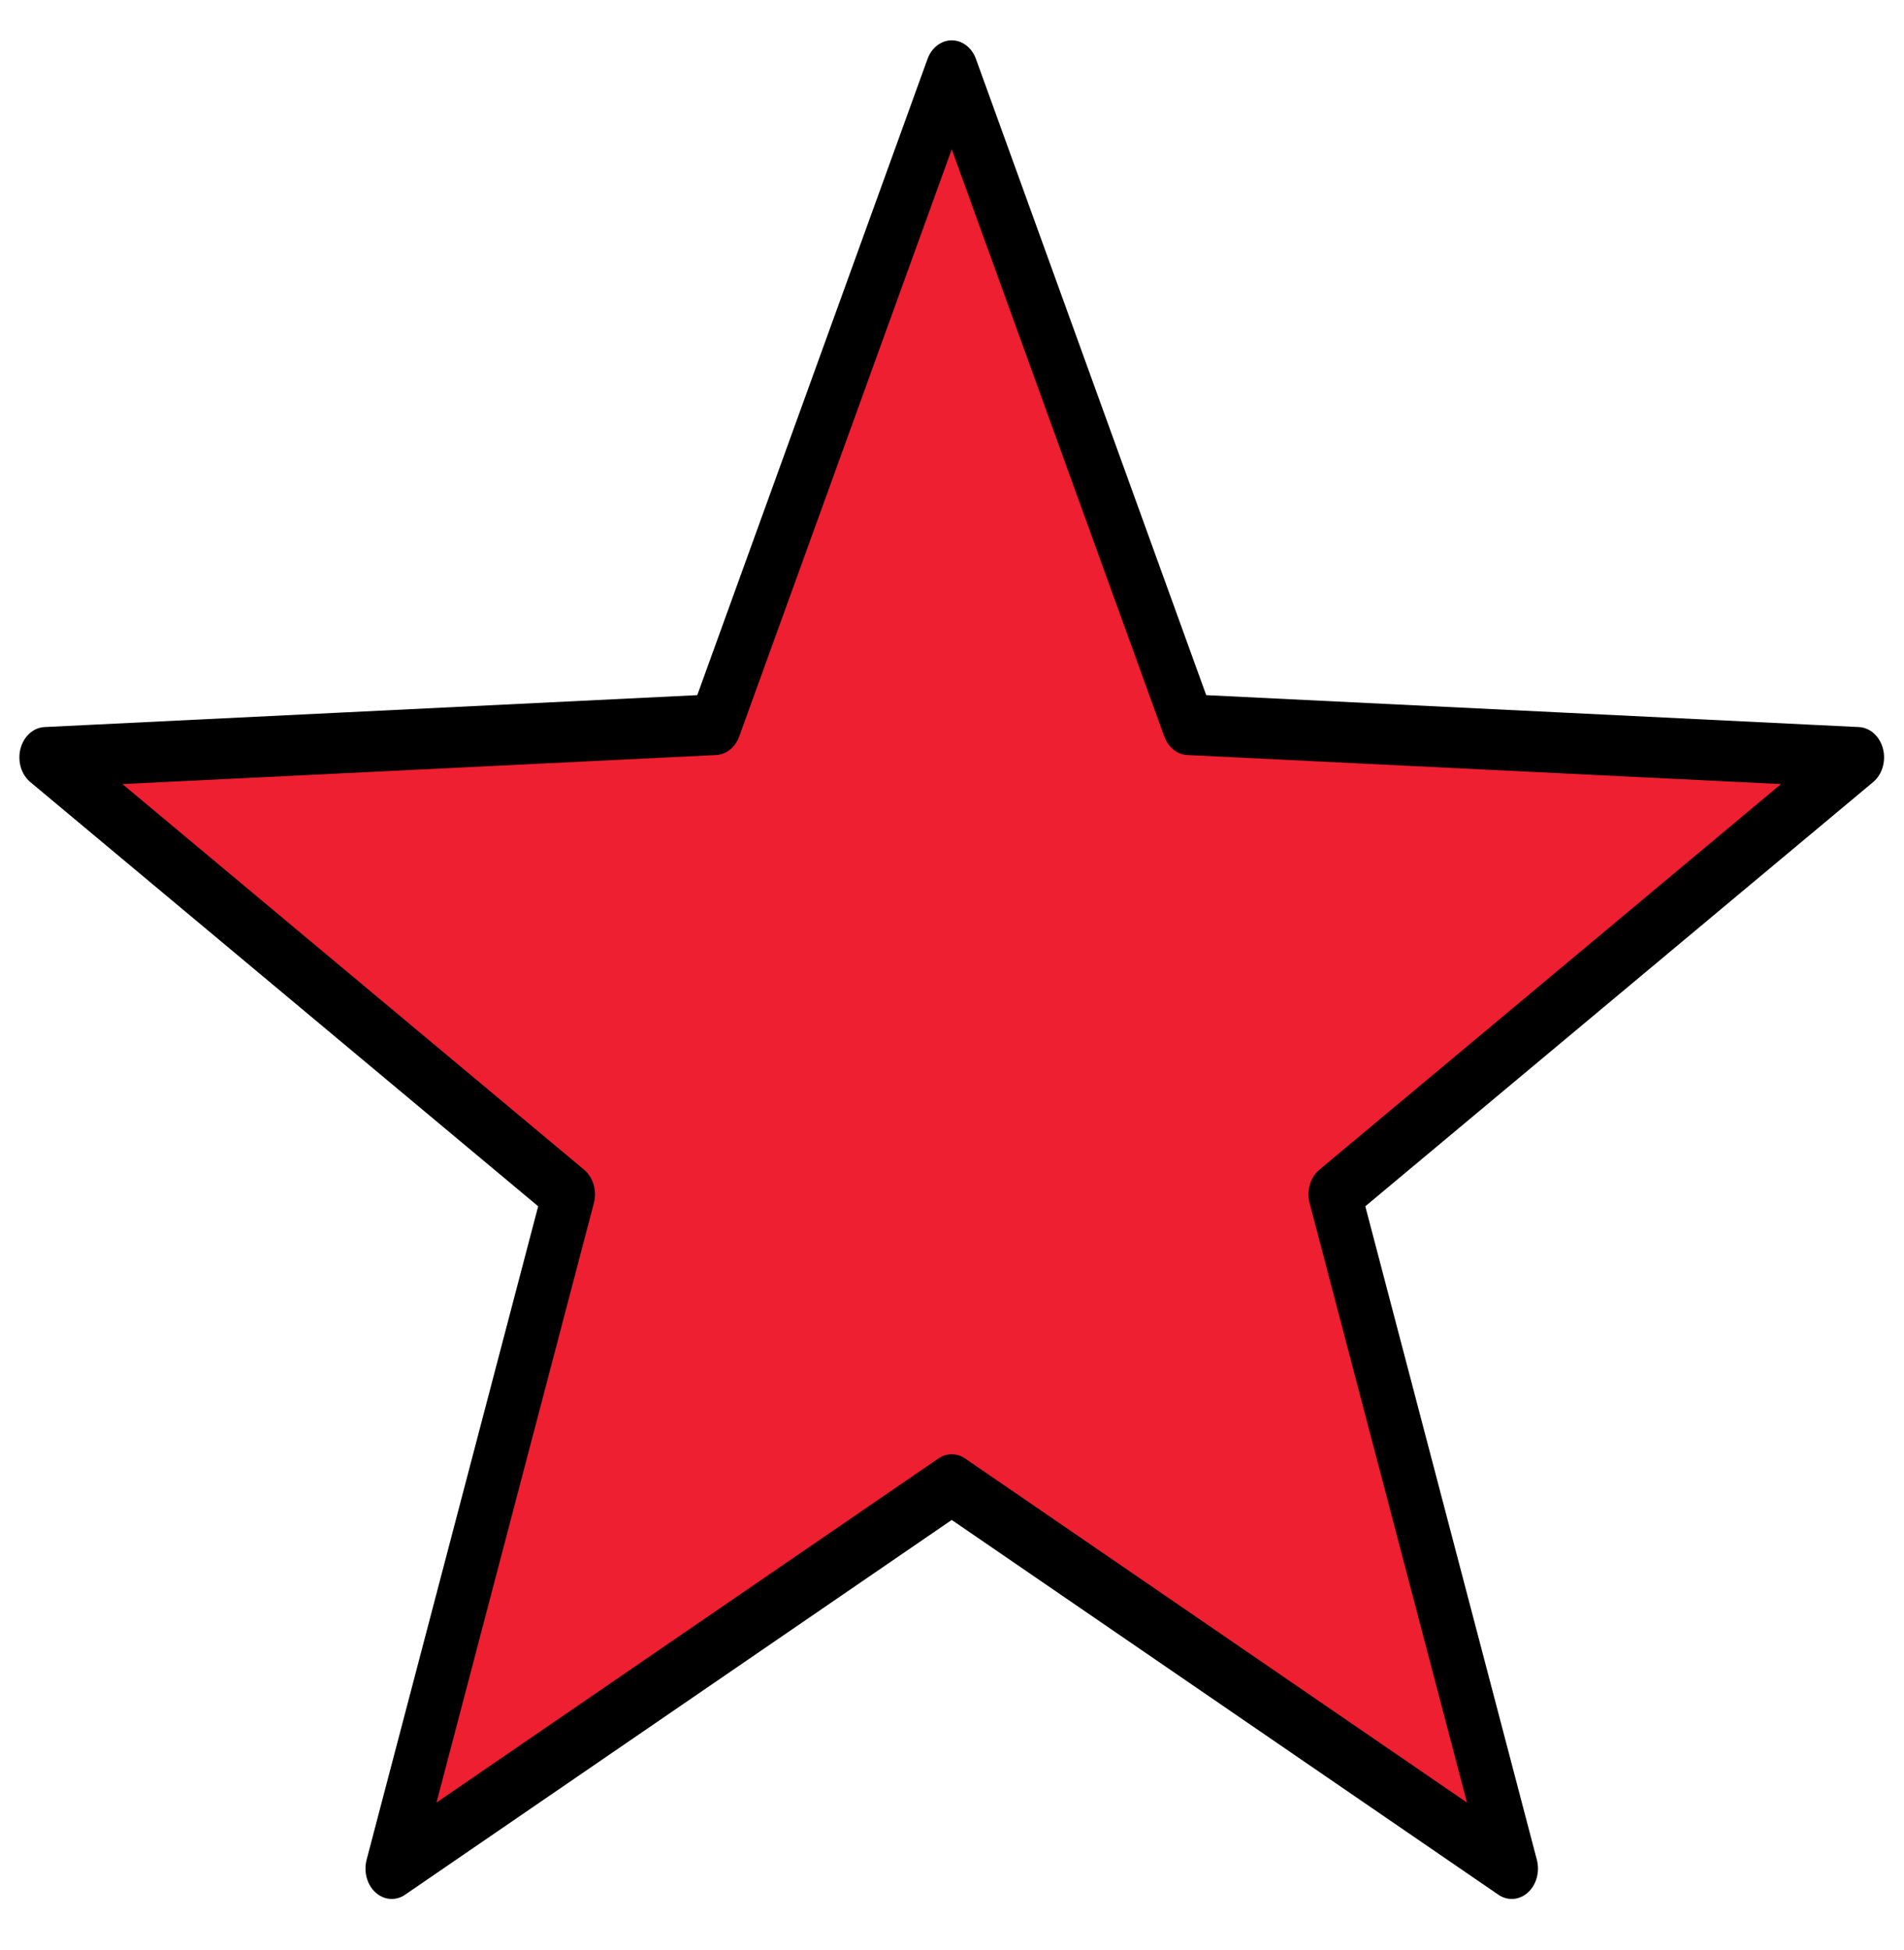 <?xml version="1.0" encoding="UTF-8" standalone="no"?>
<!DOCTYPE svg PUBLIC "-//W3C//DTD SVG 1.1//EN" "http://www.w3.org/Graphics/SVG/1.1/DTD/svg11.dtd">
<svg width="100%" height="100%" viewBox="0 0 84 86" version="1.1" xmlns="http://www.w3.org/2000/svg" xmlns:xlink="http://www.w3.org/1999/xlink" xml:space="preserve" xmlns:serif="http://www.serif.com/" style="fill-rule:evenodd;clip-rule:evenodd;stroke-linecap:round;stroke-linejoin:round;stroke-miterlimit:1.5;">
    <g id="Artboard4" transform="matrix(1,0,0,0.793,0,0)">
        <rect x="0" y="0" width="84" height="108" style="fill:none;"/>
        <g transform="matrix(0.93,0,0,1.357,12.475,-28.118)">
            <g id="Artboard3">
                <path d="M31.735,23.618L42.964,50.426L74.718,51.768L49.904,69.679L58.3,97.316L31.735,81.578L5.169,97.316L13.566,69.679L-11.249,51.768L20.506,50.426L31.735,23.618Z" style="fill:rgb(237,31,48);stroke:black;stroke-width:2.49px;"/>
            </g>
        </g>
    </g>
</svg>

